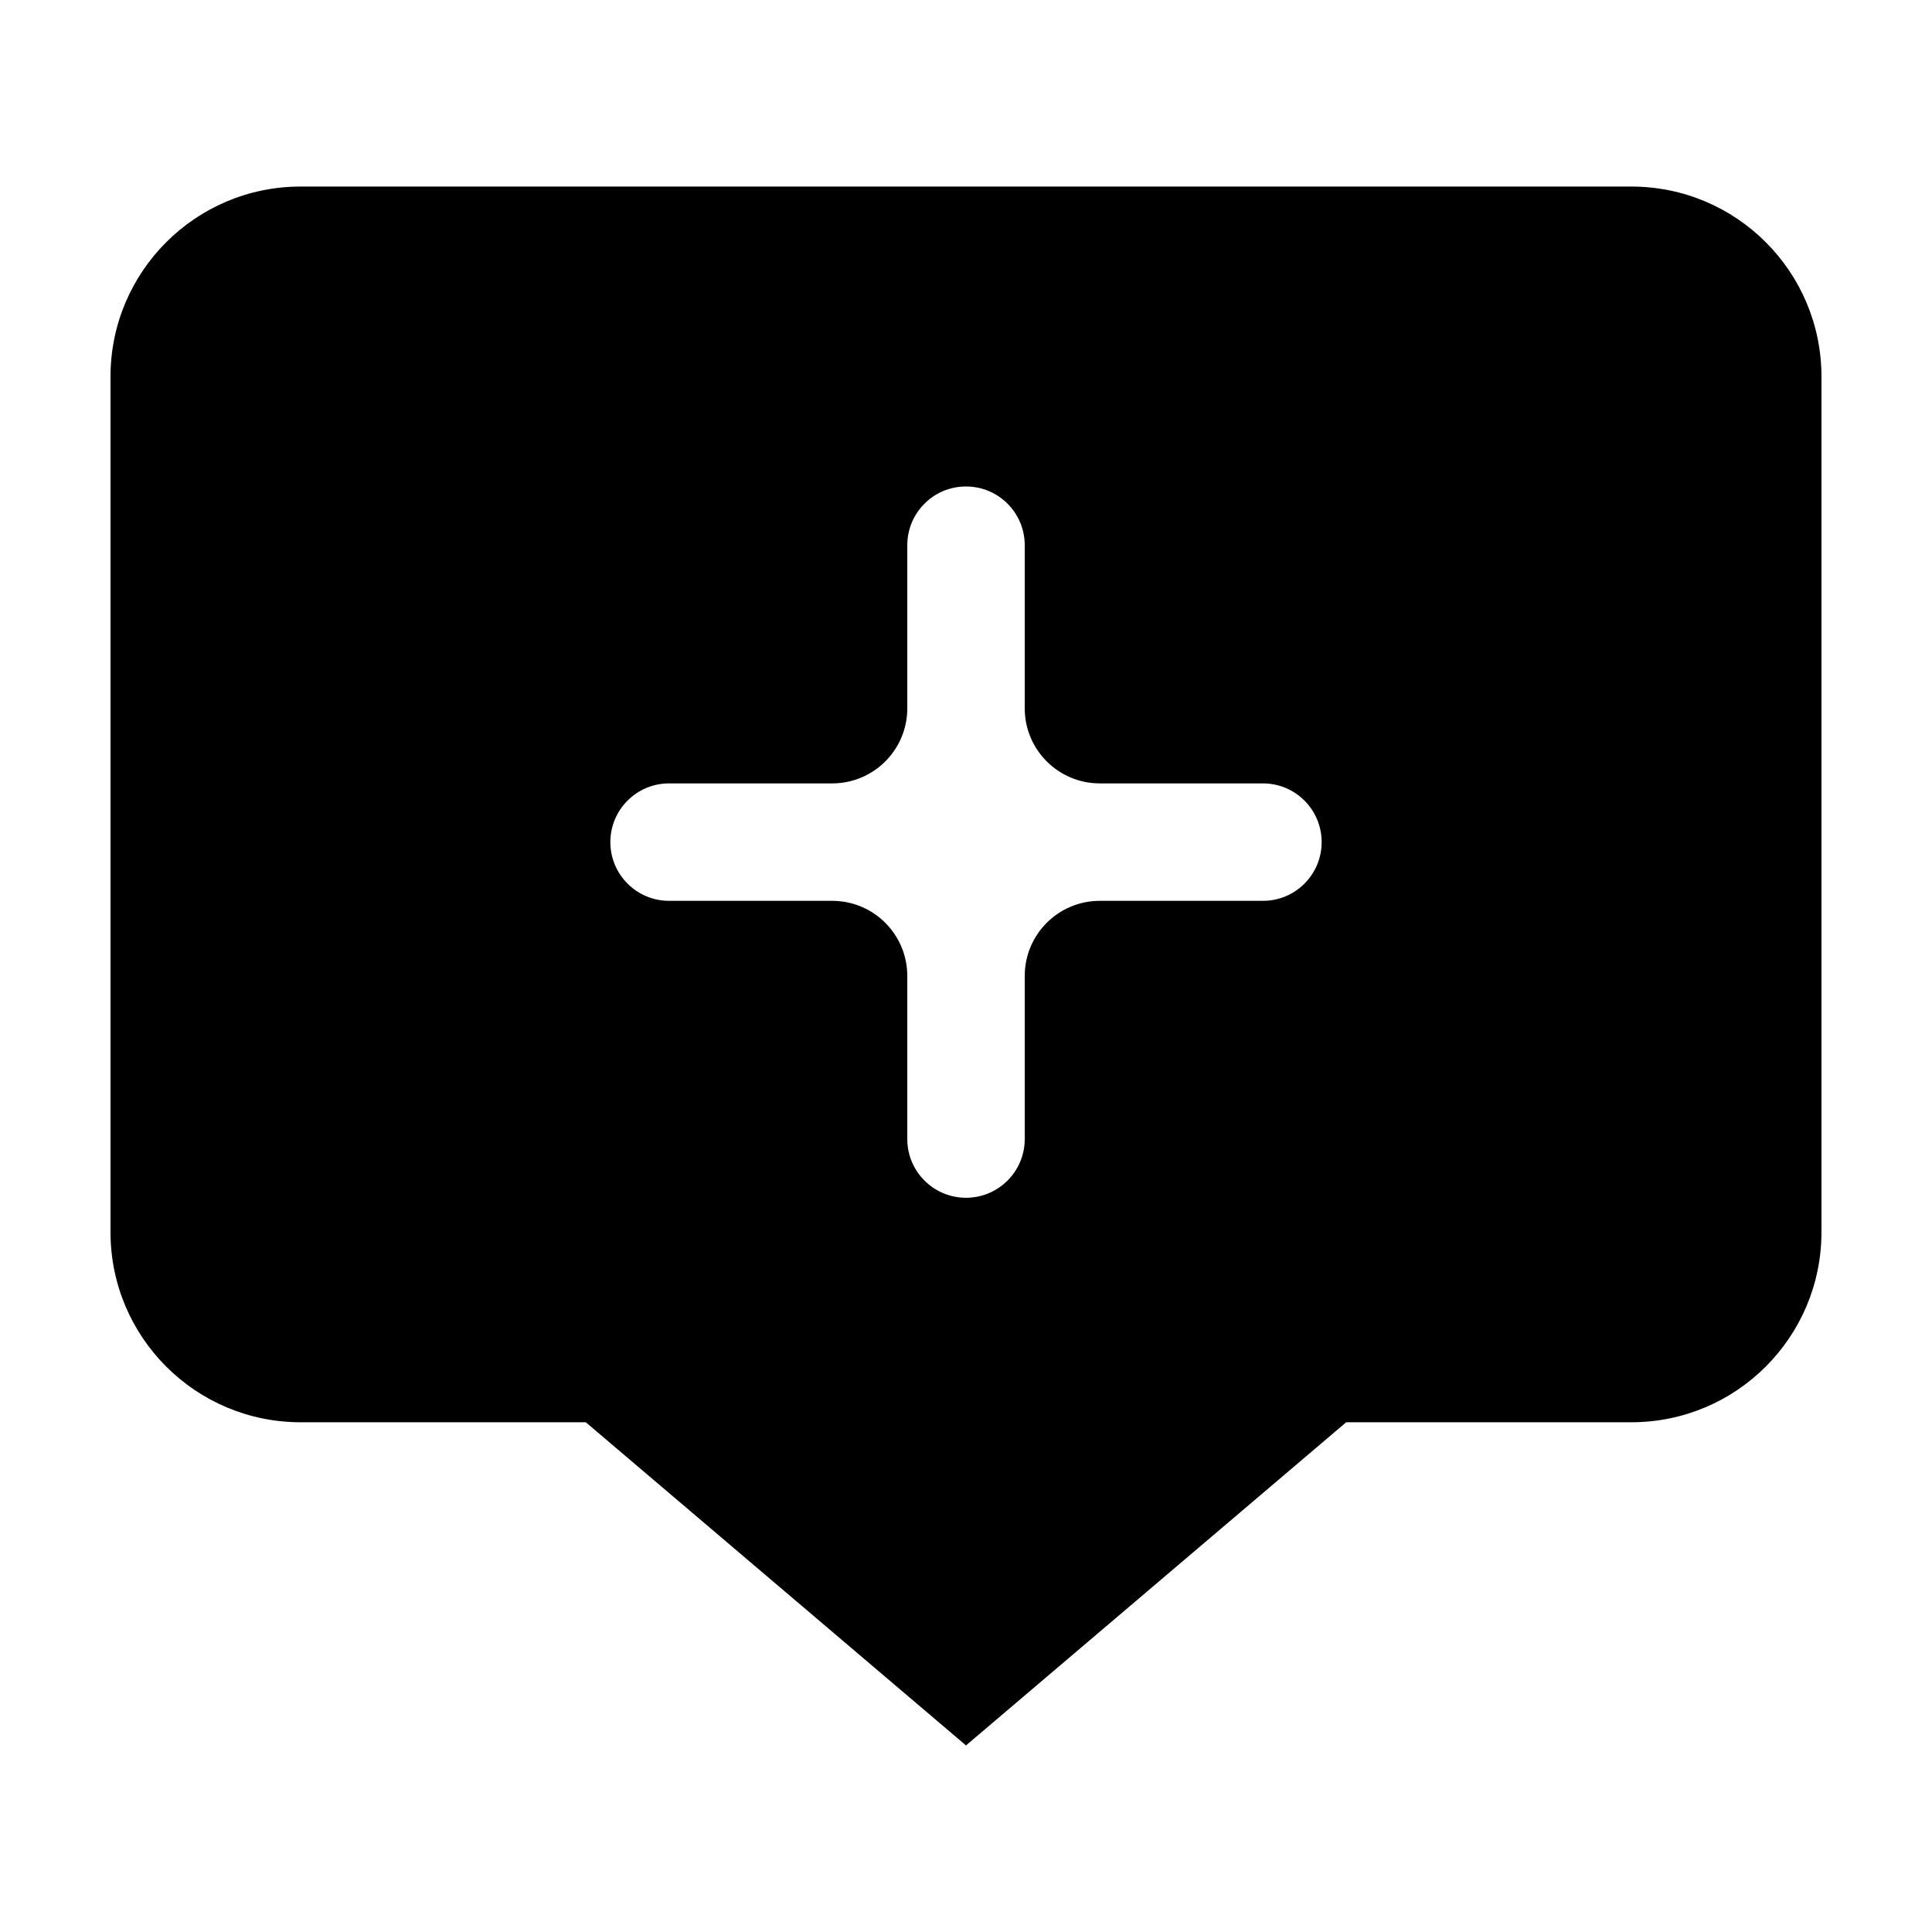 <?xml version="1.0" encoding="UTF-8"?>
<!-- Uploaded to: SVG Repo, www.svgrepo.com, Generator: SVG Repo Mixer Tools -->
<svg fill="#000000" width="800px" height="800px" version="1.1" viewBox="144 144 512 512" xmlns="http://www.w3.org/2000/svg">
 <path d="m478.69 382.73h-43.227c-10.992 0-19.898 8.91-19.898 19.902v43.227c0 8.594-6.969 15.562-15.562 15.562-8.598 0-15.562-6.969-15.562-15.562v-43.227c0-10.992-8.91-19.902-19.902-19.902h-43.227c-8.594 0-15.562-6.965-15.562-15.562 0-8.594 6.969-15.562 15.562-15.562h43.227c10.992 0 19.902-8.906 19.902-19.898v-43.227c0-8.598 6.965-15.562 15.562-15.562 8.594 0 15.562 6.965 15.562 15.562v43.227c0 10.992 8.906 19.898 19.898 19.898h43.227c8.598 0 15.562 6.969 15.562 15.562 0 8.598-6.965 15.562-15.562 15.562m97.645-189.29h-352.67c-27.824 0-50.379 22.555-50.379 50.379v226.71c0 27.824 22.555 50.383 50.379 50.383h75.574l100.76 85.645 100.76-85.645h75.57c27.824 0 50.379-22.559 50.379-50.383v-226.71c0-27.824-22.555-50.379-50.379-50.379" fill-rule="evenodd"/>
</svg>